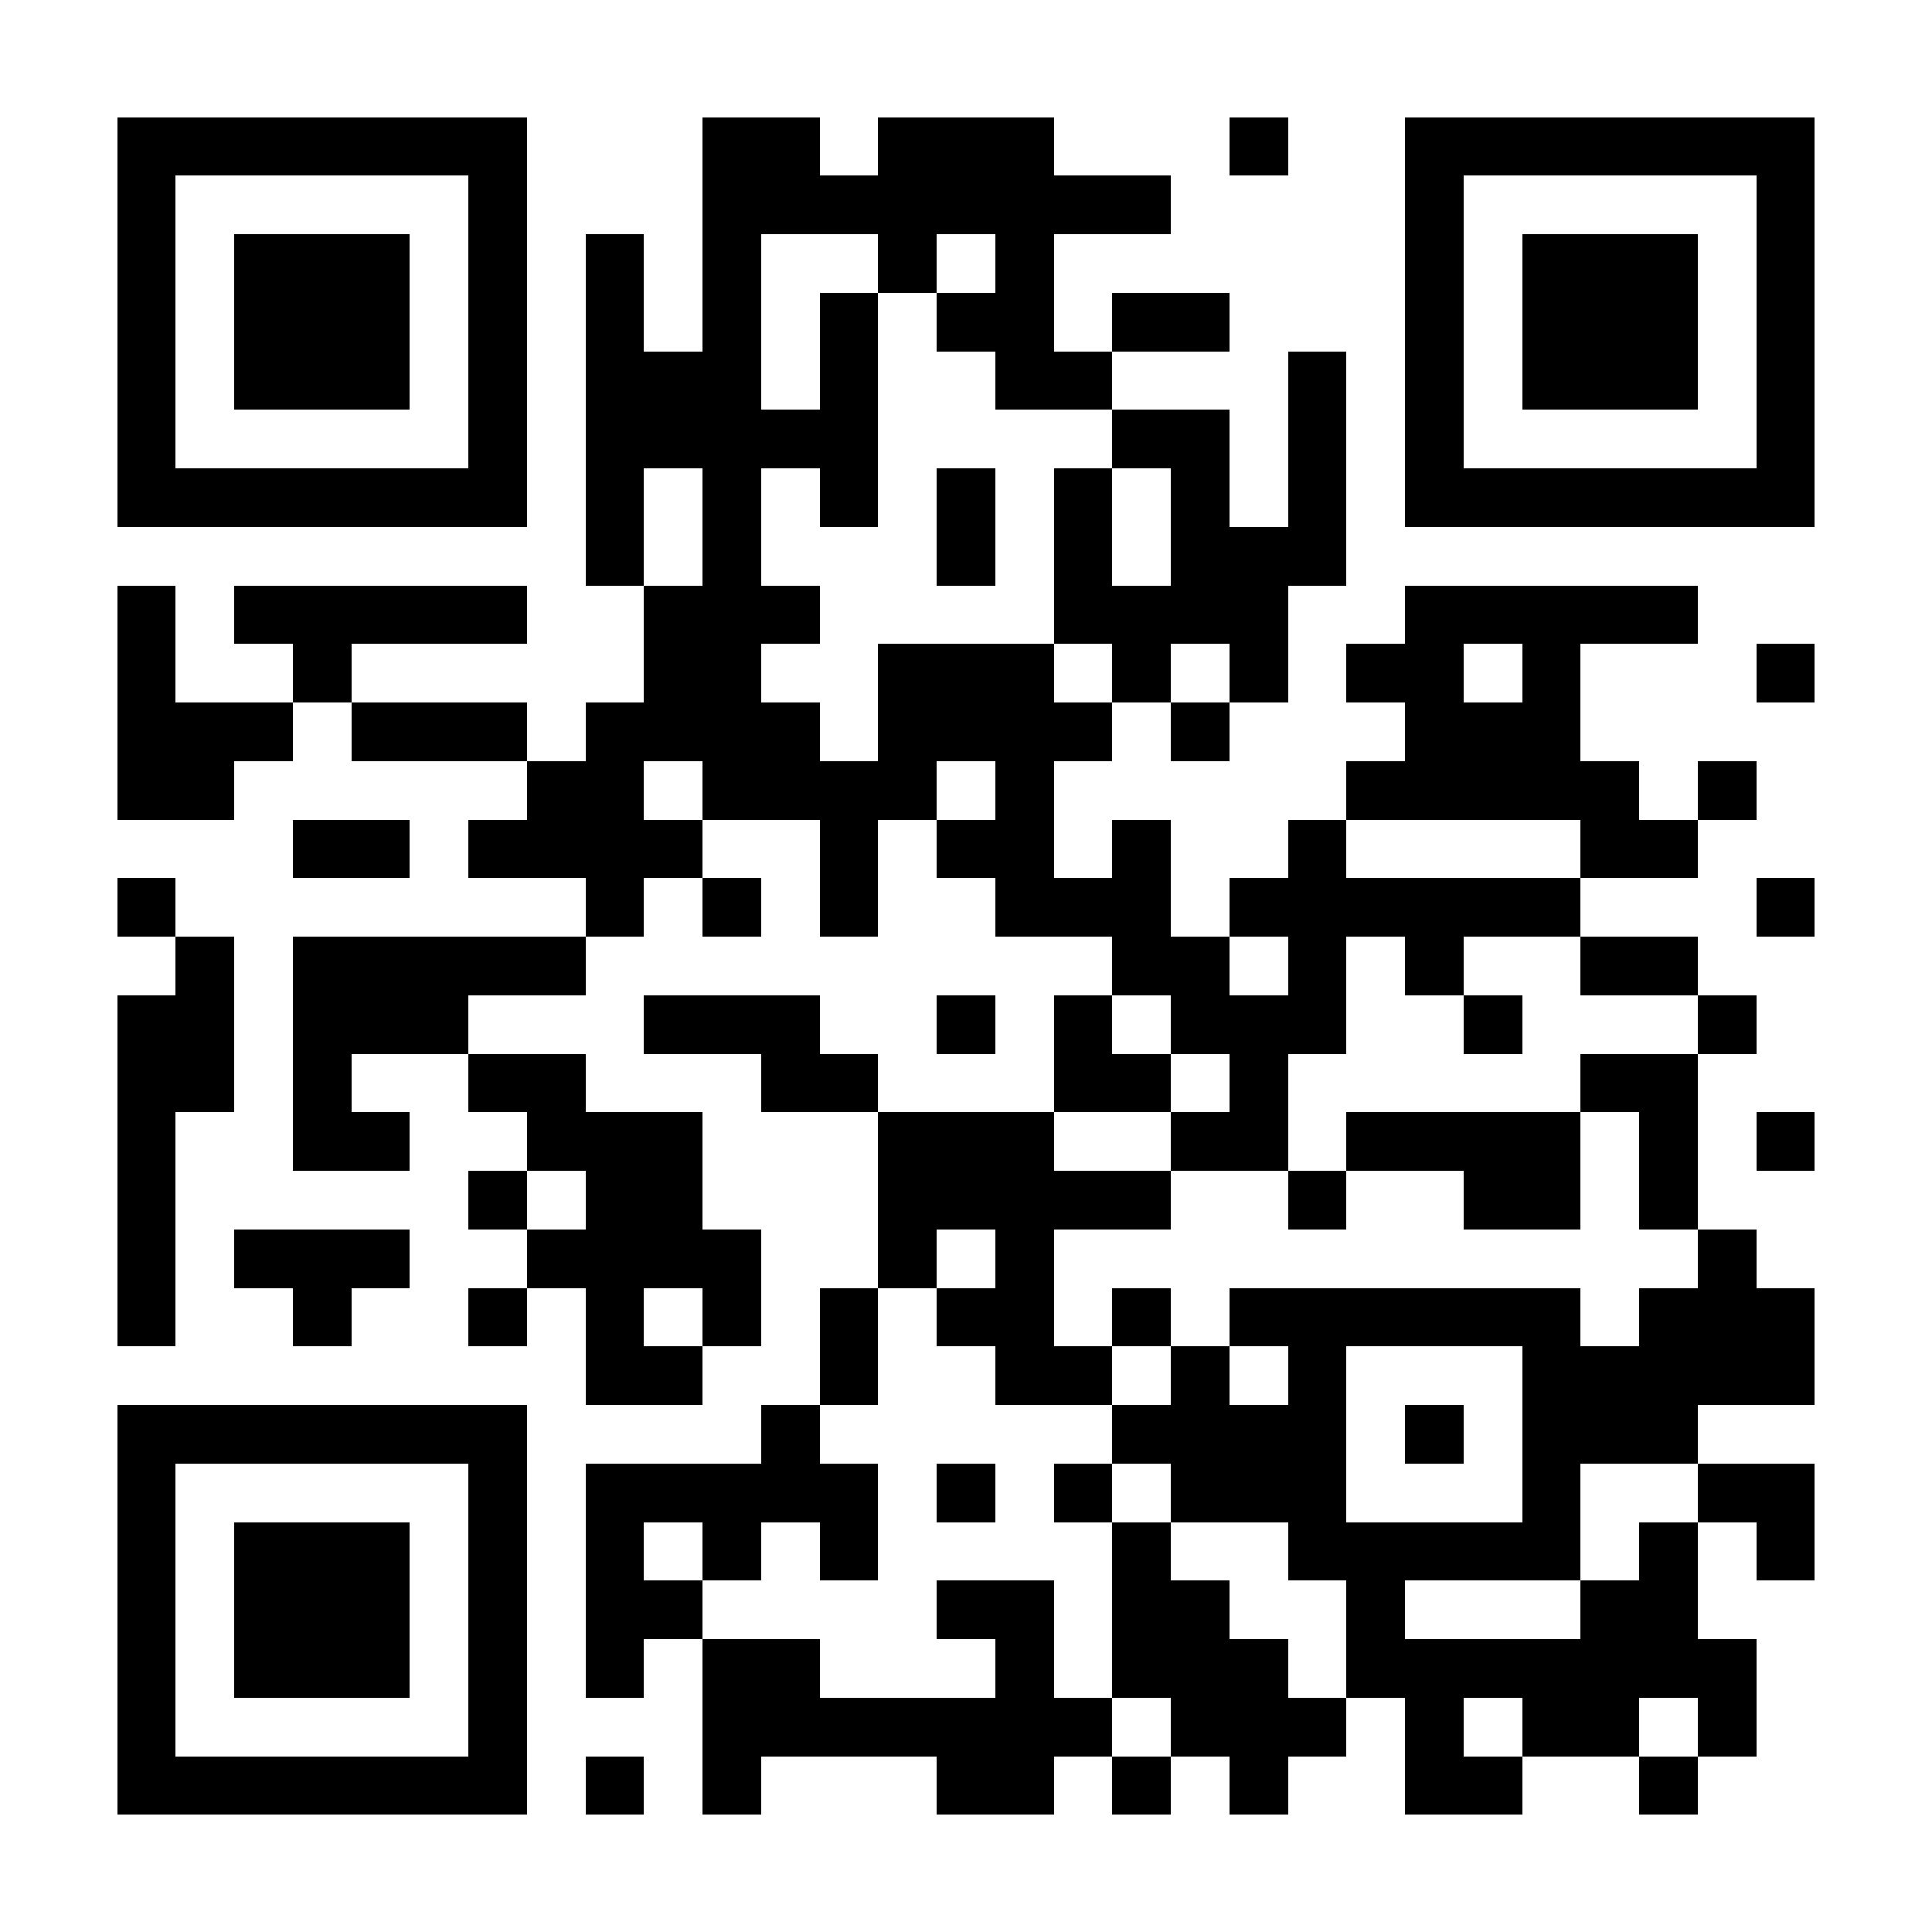 <?xml version="1.0" encoding="UTF-8"?>
<!DOCTYPE svg PUBLIC '-//W3C//DTD SVG 1.0//EN'
          'http://www.w3.org/TR/2001/REC-SVG-20010904/DTD/svg10.dtd'>
<svg fill="#fff" height="33" shape-rendering="crispEdges" style="fill: #fff;" viewBox="0 0 33 33" width="33" xmlns="http://www.w3.org/2000/svg" xmlns:xlink="http://www.w3.org/1999/xlink"
><path d="M0 0h33v33H0z"
  /><path d="M2 2.5h7m3 0h2m1 0h3m3 0h1m2 0h7M2 3.5h1m5 0h1m3 0h8m4 0h1m5 0h1M2 4.5h1m1 0h3m1 0h1m1 0h1m1 0h1m2 0h1m1 0h1m6 0h1m1 0h3m1 0h1M2 5.5h1m1 0h3m1 0h1m1 0h1m1 0h1m1 0h1m1 0h2m1 0h2m3 0h1m1 0h3m1 0h1M2 6.5h1m1 0h3m1 0h1m1 0h3m1 0h1m2 0h2m3 0h1m1 0h1m1 0h3m1 0h1M2 7.5h1m5 0h1m1 0h5m4 0h2m1 0h1m1 0h1m5 0h1M2 8.5h7m1 0h1m1 0h1m1 0h1m1 0h1m1 0h1m1 0h1m1 0h1m1 0h7M10 9.5h1m1 0h1m3 0h1m1 0h1m1 0h3M2 10.5h1m1 0h5m2 0h3m4 0h4m2 0h5M2 11.5h1m2 0h1m5 0h2m2 0h3m1 0h1m1 0h1m1 0h2m1 0h1m3 0h1M2 12.5h3m1 0h3m1 0h4m1 0h4m1 0h1m3 0h3M2 13.5h2m5 0h2m1 0h4m1 0h1m5 0h5m1 0h1M5 14.5h2m1 0h4m2 0h1m1 0h2m1 0h1m2 0h1m4 0h2M2 15.5h1m7 0h1m1 0h1m1 0h1m2 0h3m1 0h6m3 0h1M3 16.5h1m1 0h5m9 0h2m1 0h1m1 0h1m2 0h2M2 17.5h2m1 0h3m3 0h3m2 0h1m1 0h1m1 0h3m2 0h1m3 0h1M2 18.5h2m1 0h1m2 0h2m3 0h2m3 0h2m1 0h1m5 0h2M2 19.5h1m2 0h2m2 0h3m3 0h3m2 0h2m1 0h4m1 0h1m1 0h1M2 20.5h1m5 0h1m1 0h2m3 0h5m2 0h1m2 0h2m1 0h1M2 21.5h1m1 0h3m2 0h4m2 0h1m1 0h1m11 0h1M2 22.5h1m2 0h1m2 0h1m1 0h1m1 0h1m1 0h1m1 0h2m1 0h1m1 0h6m1 0h3M10 23.5h2m2 0h1m2 0h2m1 0h1m1 0h1m3 0h5M2 24.5h7m4 0h1m5 0h4m1 0h1m1 0h3M2 25.5h1m5 0h1m1 0h5m1 0h1m1 0h1m1 0h3m3 0h1m2 0h2M2 26.5h1m1 0h3m1 0h1m1 0h1m1 0h1m1 0h1m4 0h1m2 0h5m1 0h1m1 0h1M2 27.5h1m1 0h3m1 0h1m1 0h2m4 0h2m1 0h2m2 0h1m3 0h2M2 28.5h1m1 0h3m1 0h1m1 0h1m1 0h2m3 0h1m1 0h3m1 0h7M2 29.5h1m5 0h1m3 0h7m1 0h3m1 0h1m1 0h2m1 0h1M2 30.5h7m1 0h1m1 0h1m3 0h2m1 0h1m1 0h1m2 0h2m2 0h1" stroke="#000"
/></svg
>
